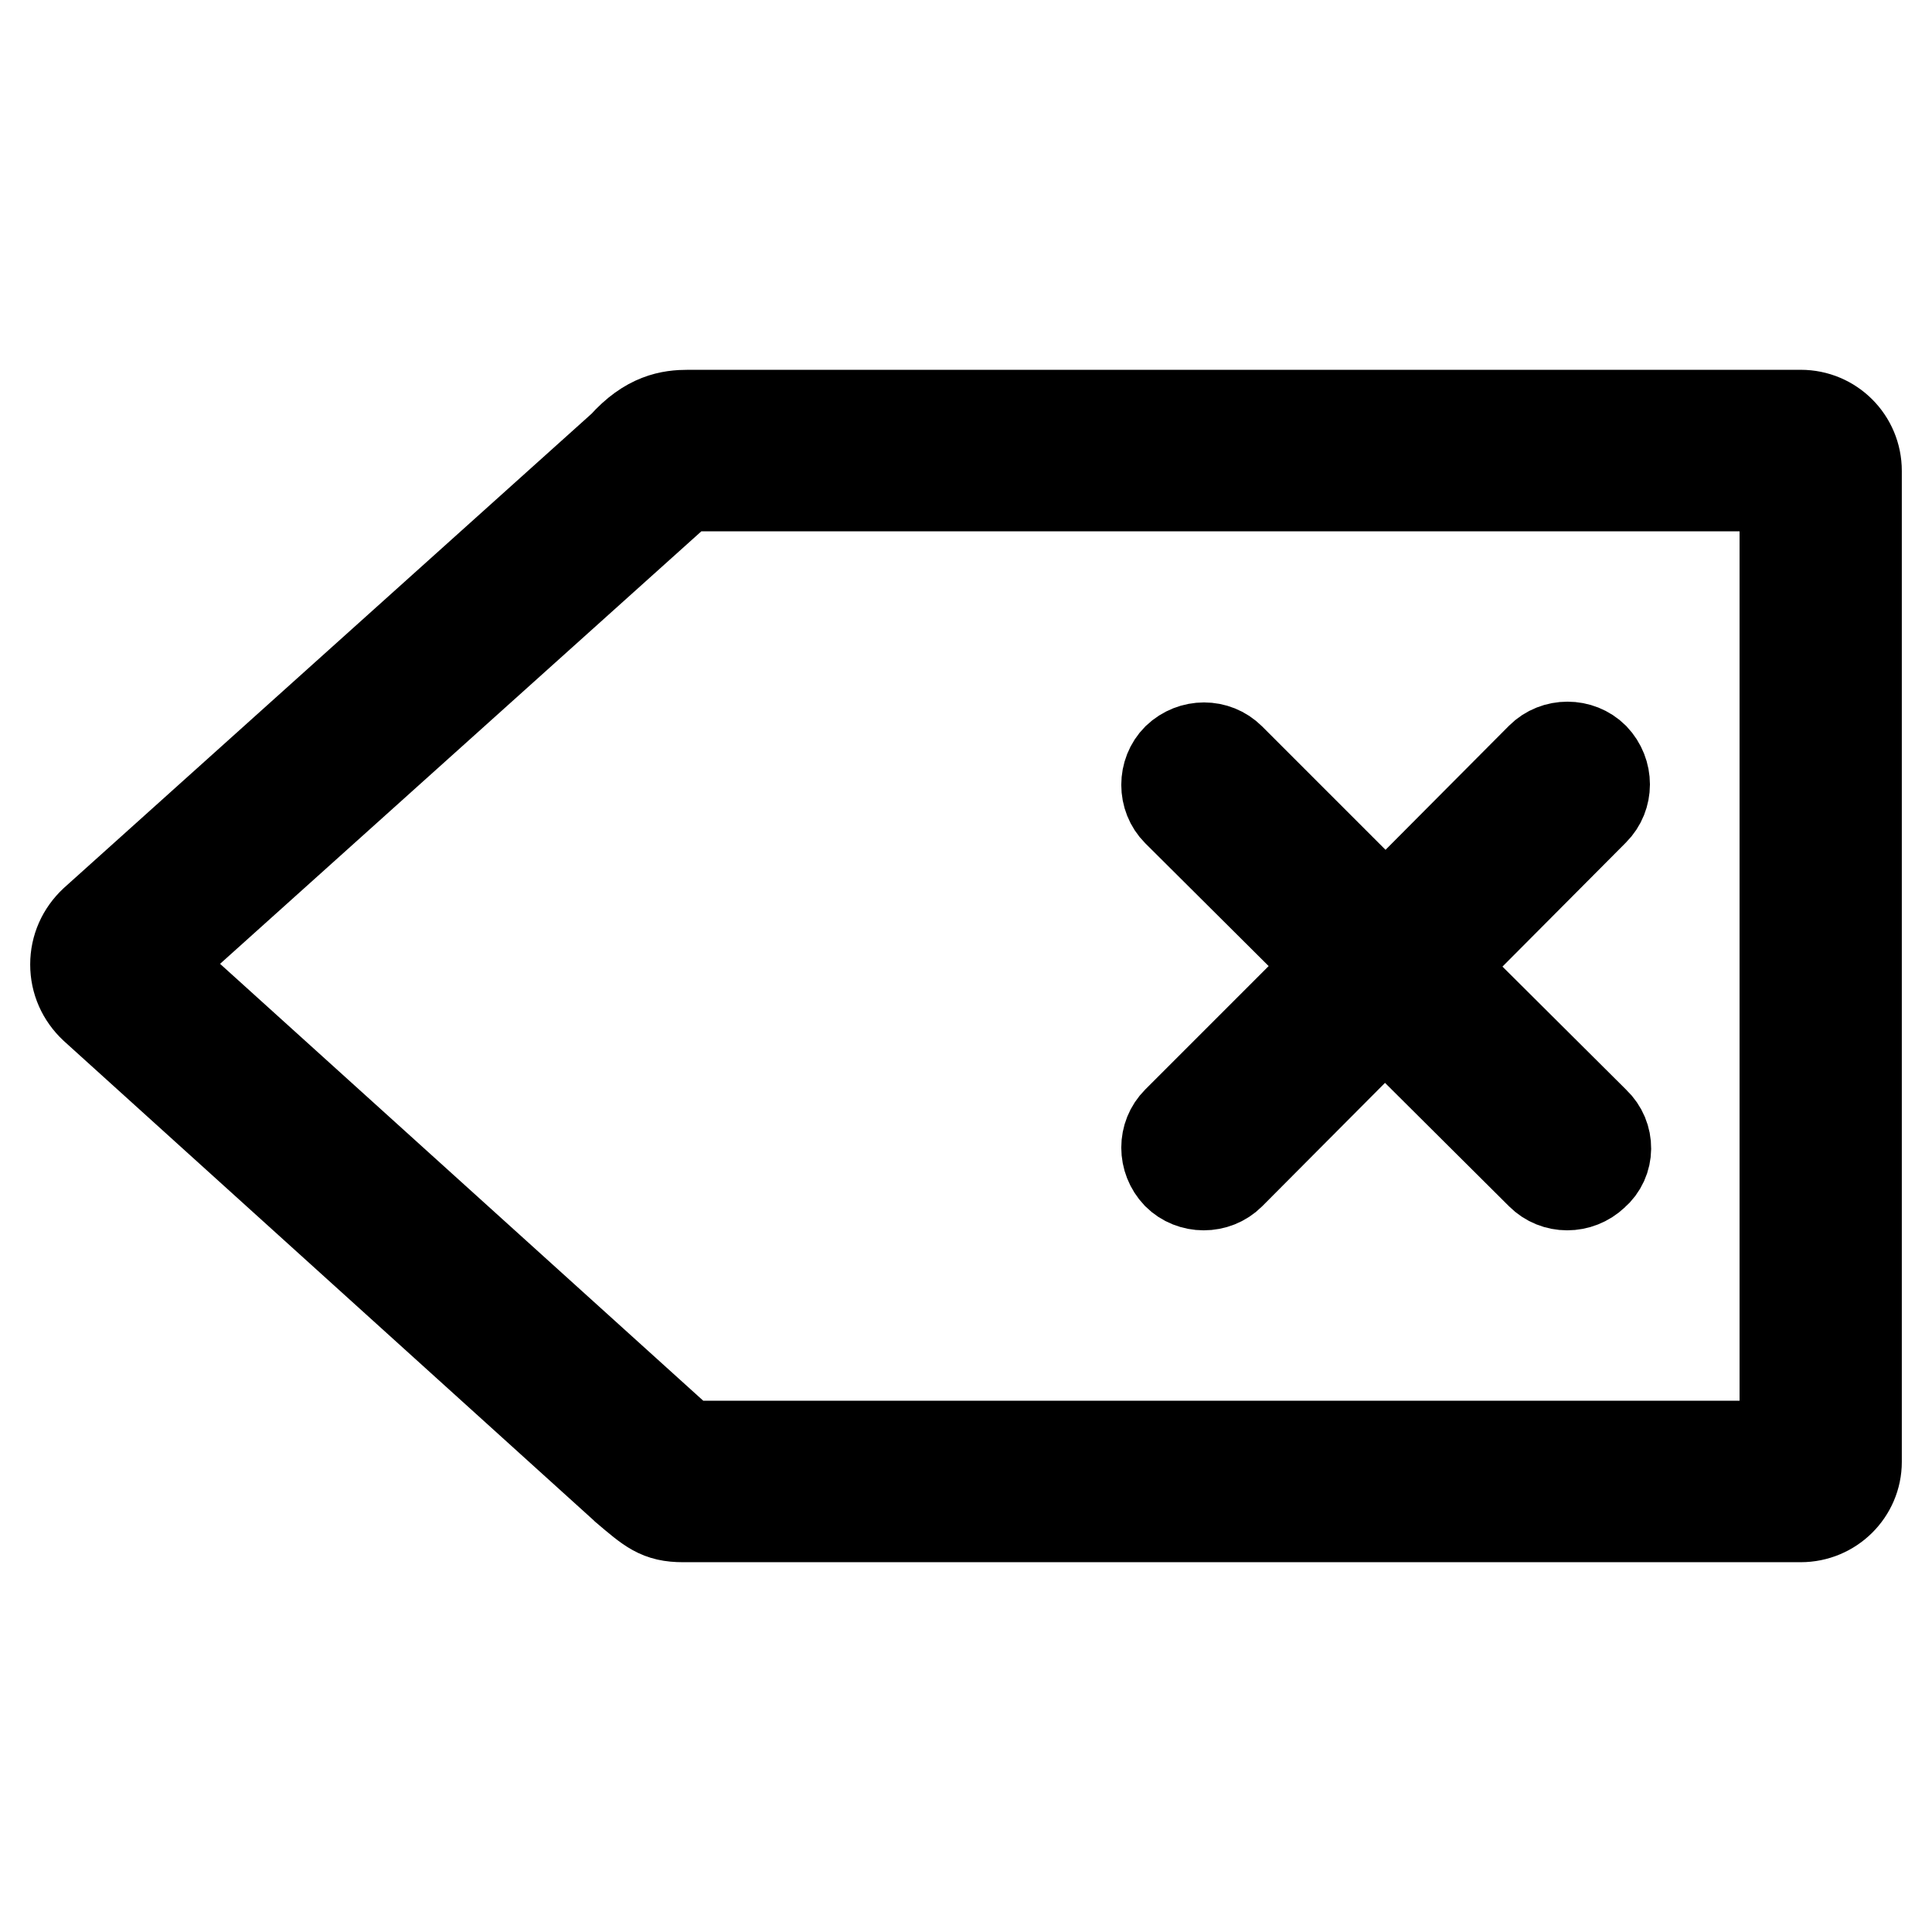 <?xml version="1.0" encoding="utf-8"?>
<!-- Svg Vector Icons : http://www.onlinewebfonts.com/icon -->
<!DOCTYPE svg PUBLIC "-//W3C//DTD SVG 1.1//EN" "http://www.w3.org/Graphics/SVG/1.1/DTD/svg11.dtd">
<svg version="1.1" xmlns="http://www.w3.org/2000/svg" xmlns:xlink="http://www.w3.org/1999/xlink" x="0px" y="0px" viewBox="0 0 256 256" enable-background="new 0 0 256 256" xml:space="preserve">
<g> <path stroke-width="12" fill-opacity="0" stroke="#000000"  d="M238.6,201H90.5c-3.2,0-4.3-1-7.6-3.8l-0.1-0.1l-70.3-63.6c-1.6-1.5-2.5-3.5-2.5-5.7c0-2.2,0.9-4.2,2.5-5.7 l0,0l70.1-63c3.3-3.7,6.2-4.1,8.6-4.1h147.4c4.1,0,7.4,3.3,7.4,7.4v131.3C246,197.7,242.7,201,238.6,201z M90.8,191.6h145.7V64.4 H91.2c-0.2,0-0.5,0-0.6,0c-0.1,0-0.4,0.3-1.1,1l-0.2,0.2l-69.1,62.1l68.9,62.3C89.8,190.7,90.4,191.2,90.8,191.6z M211.3,148.7 l-20.7-20.6l20.6-20.7c1.9-1.9,1.9-5,0-7l0,0c-1.9-1.9-5.1-1.9-7,0l-20.6,20.7l-20.6-20.6c-1.9-1.9-5-1.9-7,0c-1.9,1.9-1.9,5.1,0,7 l20.6,20.5l-20.6,20.6c-1.9,1.9-1.9,5,0,7l0,0c1.9,1.9,5.1,1.9,7,0l20.5-20.6l20.7,20.6c1.9,1.9,5,1.9,7,0l0,0 C213.3,153.8,213.3,150.6,211.3,148.7z"/></g>
</svg>